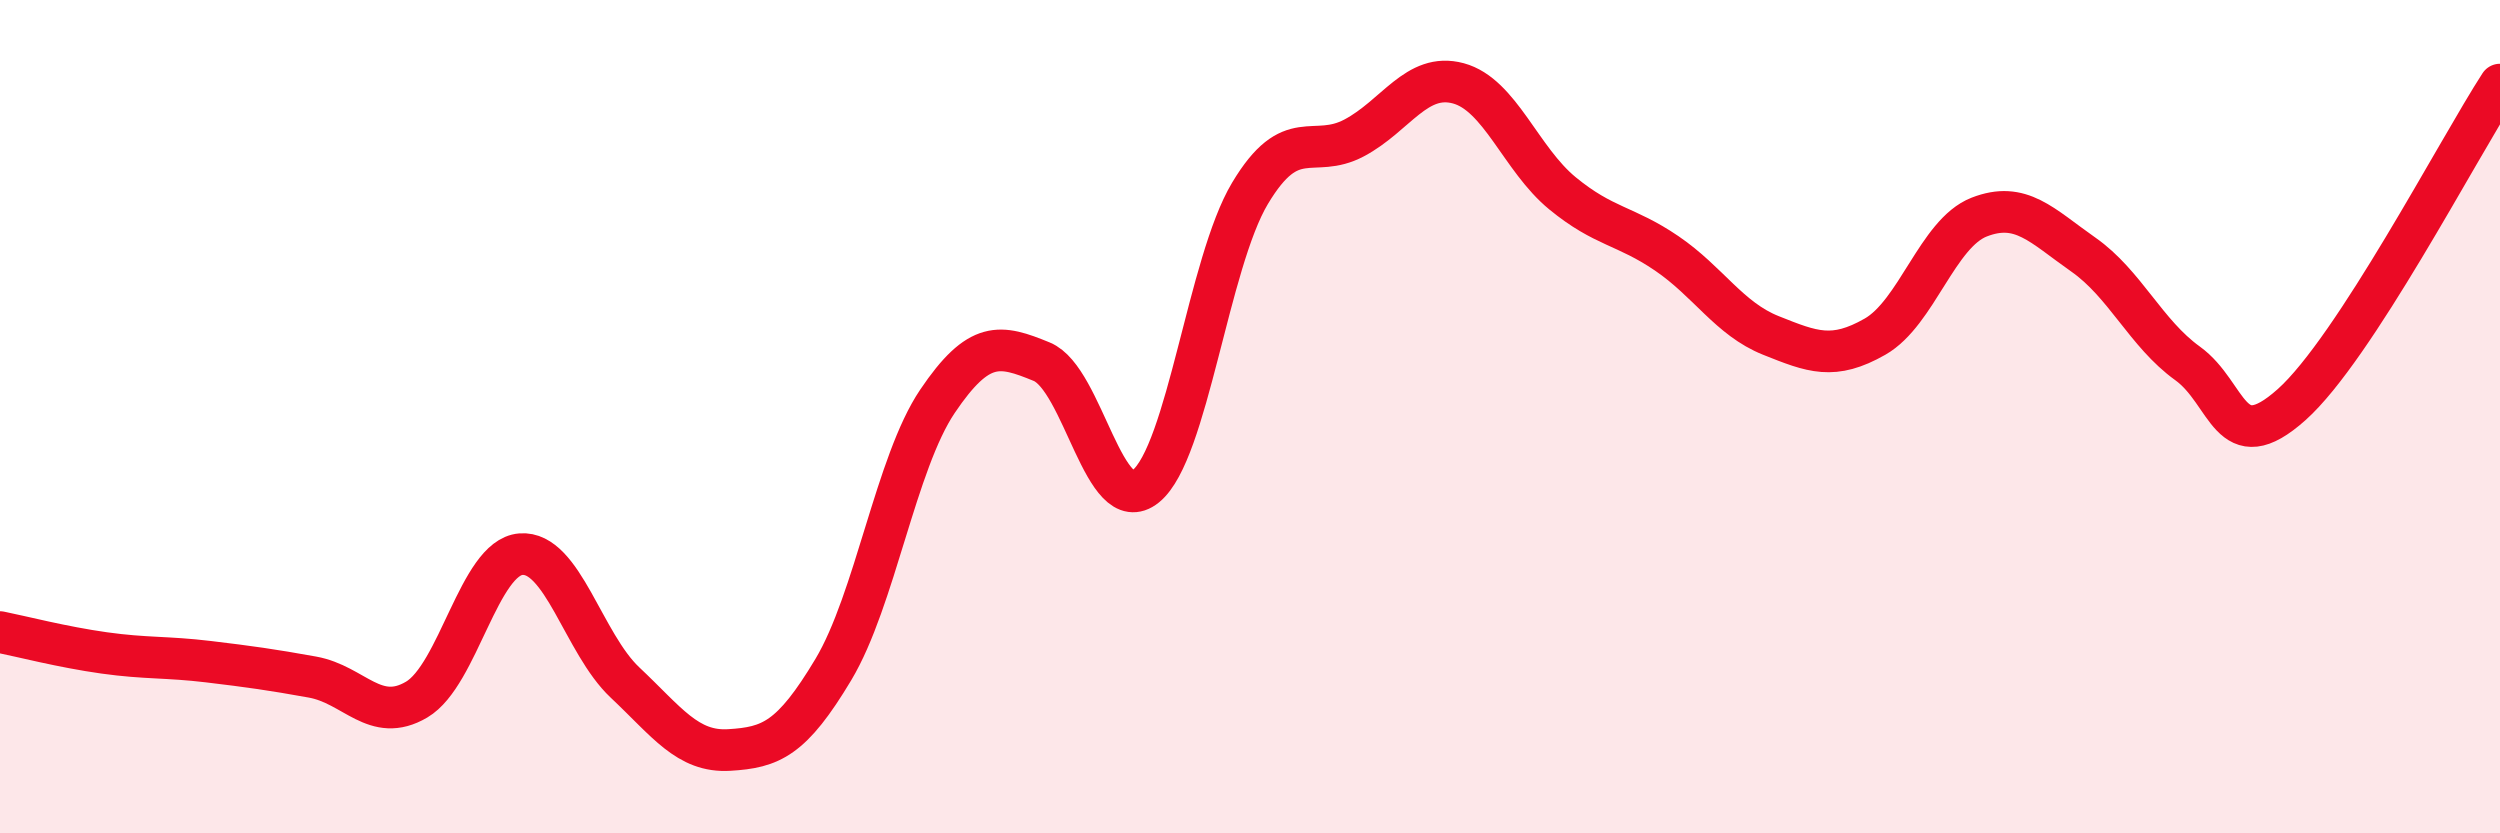 
    <svg width="60" height="20" viewBox="0 0 60 20" xmlns="http://www.w3.org/2000/svg">
      <path
        d="M 0,15.17 C 0.5,15.27 1.5,15.53 2.5,15.67 C 3.5,15.81 4,15.76 5,15.88 C 6,16 6.5,16.07 7.5,16.25 C 8.5,16.43 9,17.38 10,16.79 C 11,16.2 11.5,13.38 12.5,13.3 C 13.5,13.22 14,15.44 15,16.38 C 16,17.32 16.5,18.06 17.5,18 C 18.5,17.94 19,17.74 20,16.07 C 21,14.4 21.5,11.11 22.5,9.63 C 23.5,8.15 24,8.27 25,8.68 C 26,9.09 26.5,12.48 27.5,11.67 C 28.5,10.86 29,6.31 30,4.64 C 31,2.97 31.5,3.84 32.5,3.31 C 33.5,2.78 34,1.73 35,2 C 36,2.27 36.5,3.82 37.5,4.64 C 38.5,5.46 39,5.4 40,6.08 C 41,6.76 41.5,7.65 42.5,8.05 C 43.5,8.45 44,8.65 45,8.08 C 46,7.51 46.5,5.6 47.5,5.21 C 48.5,4.82 49,5.41 50,6.11 C 51,6.81 51.5,8 52.5,8.72 C 53.5,9.44 53.5,11.05 55,9.71 C 56.5,8.37 59,3.57 60,2.03L60 20L0 20Z"
        fill="#EB0A25"
        opacity="0.1"
        stroke-linecap="round"
        stroke-linejoin="round"
      />
      <path
        d="M 0,15.17 C 0.5,15.27 1.5,15.53 2.5,15.67 C 3.5,15.81 4,15.76 5,15.88 C 6,16 6.5,16.07 7.5,16.25 C 8.5,16.43 9,17.38 10,16.79 C 11,16.2 11.5,13.38 12.5,13.3 C 13.5,13.22 14,15.44 15,16.38 C 16,17.32 16.5,18.06 17.5,18 C 18.5,17.94 19,17.74 20,16.07 C 21,14.4 21.5,11.11 22.5,9.63 C 23.5,8.15 24,8.27 25,8.68 C 26,9.09 26.5,12.48 27.5,11.67 C 28.5,10.86 29,6.31 30,4.64 C 31,2.97 31.5,3.84 32.5,3.31 C 33.5,2.78 34,1.73 35,2 C 36,2.27 36.5,3.82 37.5,4.64 C 38.5,5.46 39,5.4 40,6.08 C 41,6.76 41.5,7.65 42.5,8.05 C 43.5,8.45 44,8.65 45,8.08 C 46,7.51 46.5,5.6 47.5,5.21 C 48.5,4.82 49,5.41 50,6.11 C 51,6.81 51.5,8 52.5,8.72 C 53.5,9.44 53.5,11.05 55,9.71 C 56.5,8.37 59,3.57 60,2.03"
        stroke="#EB0A25"
        stroke-width="1"
        fill="none"
        stroke-linecap="round"
        stroke-linejoin="round"
      />
    </svg>
  